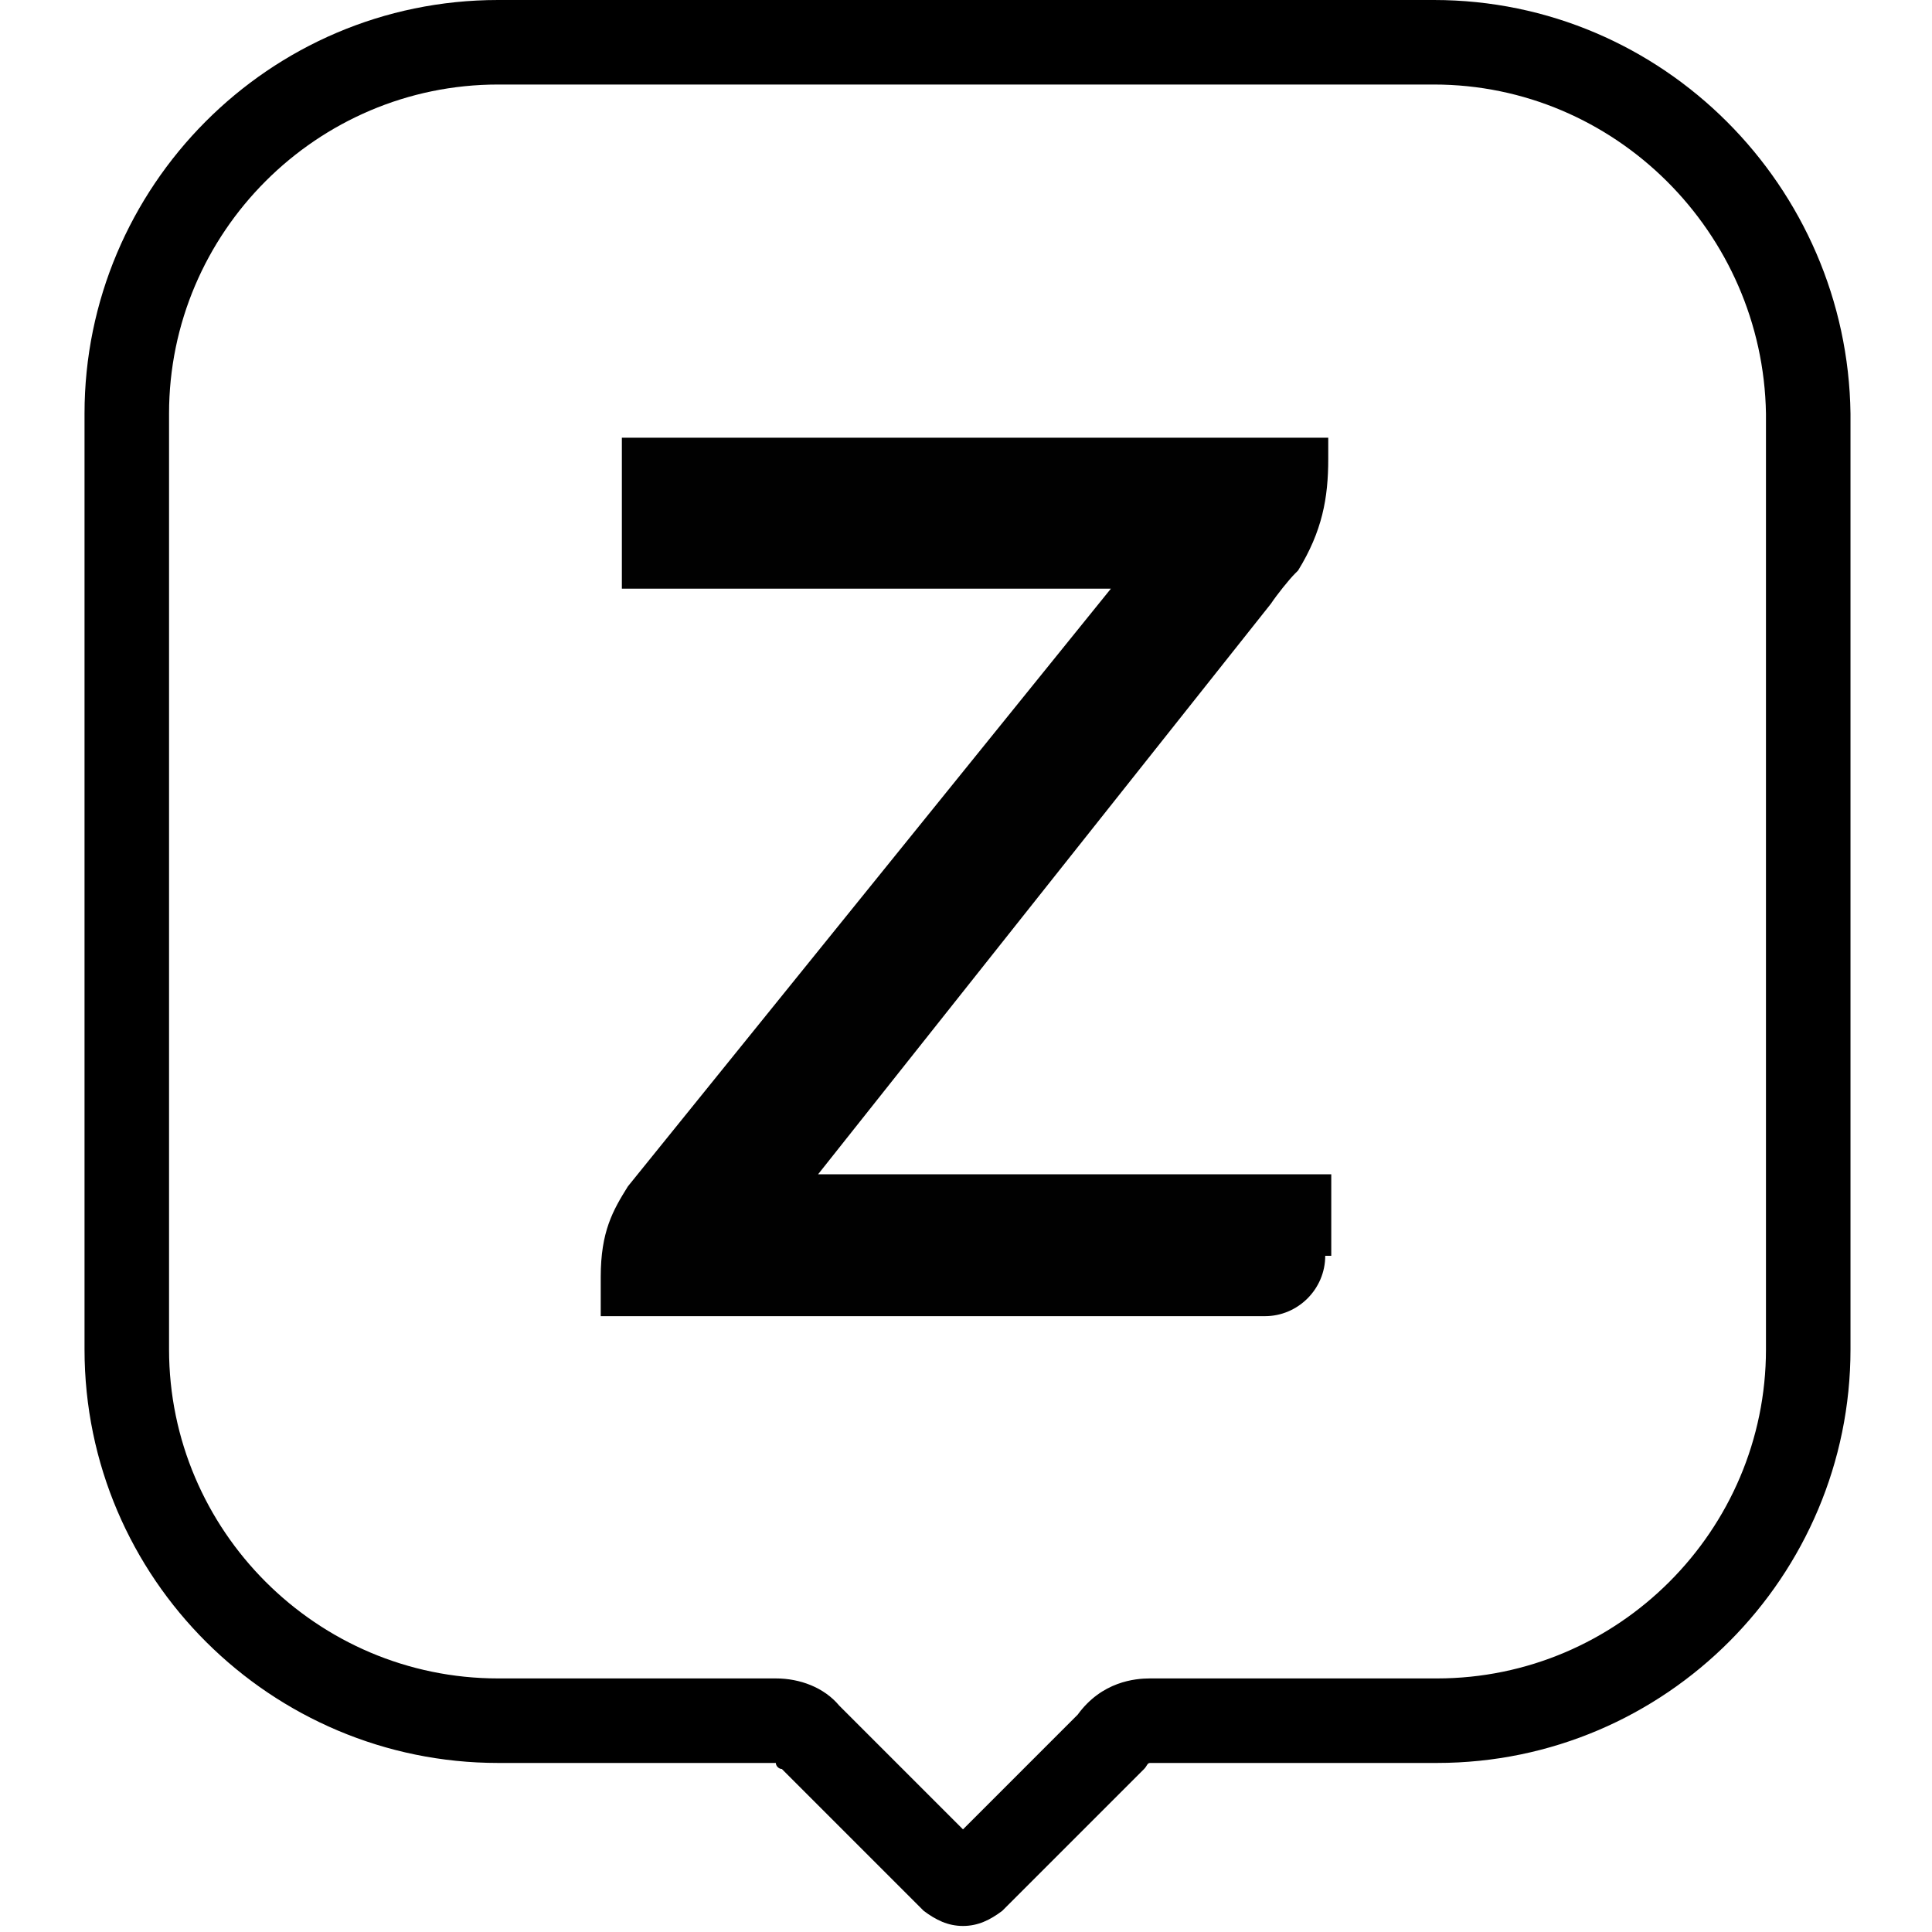 <?xml version="1.0" encoding="utf-8"?>
<!-- Generator: Adobe Illustrator 26.3.1, SVG Export Plug-In . SVG Version: 6.00 Build 0)  -->
<svg version="1.1" id="Layer_1" xmlns="http://www.w3.org/2000/svg" xmlns:xlink="http://www.w3.org/1999/xlink" x="0px" y="0px"
	 viewBox="0 0 64 64" style="enable-background:new 0 0 64 64;" xml:space="preserve">
<style type="text/css">
	.st0{fill:none;}
	.st1{fill:#010101;}
</style>
<rect class="st0" width="64" height="64"/>
<g>
	<path d="M47.5,2.8c6,0,10.9,4.9,11,10.9v31c0,6-4.9,10.9-10.9,10.9h-9.5c-0.5,0-1.6,0.1-2.4,1.2l-3.8,3.8l-4-4c0,0-0.1-0.1-0.1-0.1
		c-0.5-0.6-1.3-0.9-2.1-0.9h-9.2c-6,0-10.9-4.9-10.9-10.9v-31c0-6,4.9-10.9,10.9-10.9H47.5 M47.5,0h-31C8.9,0,2.8,6.2,2.8,13.7v31
		c0,7.6,6.2,13.7,13.7,13.7h9.2c0,0.1,0.1,0.2,0.2,0.2l4.7,4.7c0.4,0.3,0.8,0.5,1.3,0.5s0.9-0.2,1.3-0.5l4.7-4.7
		c0.1-0.1,0.1-0.2,0.2-0.2h9.5c7.6,0,13.7-6.2,13.7-13.7v-31C61.2,6.2,55.1,0,47.5,0L47.5,0z"/>
</g>
<path class="st1" d="M44.1,38.9v2.7h-0.2c0,1.1-0.9,2-2,2H19.9v-1.3c0-1.5,0.4-2.2,0.9-3l16-19.8H20.6v-5h23.4v0.7
	c0,1.3-0.2,2.4-1,3.7L42.9,19c-0.2,0.2-0.6,0.7-0.8,1l-15,18.9H44.1z"/>
</svg>

